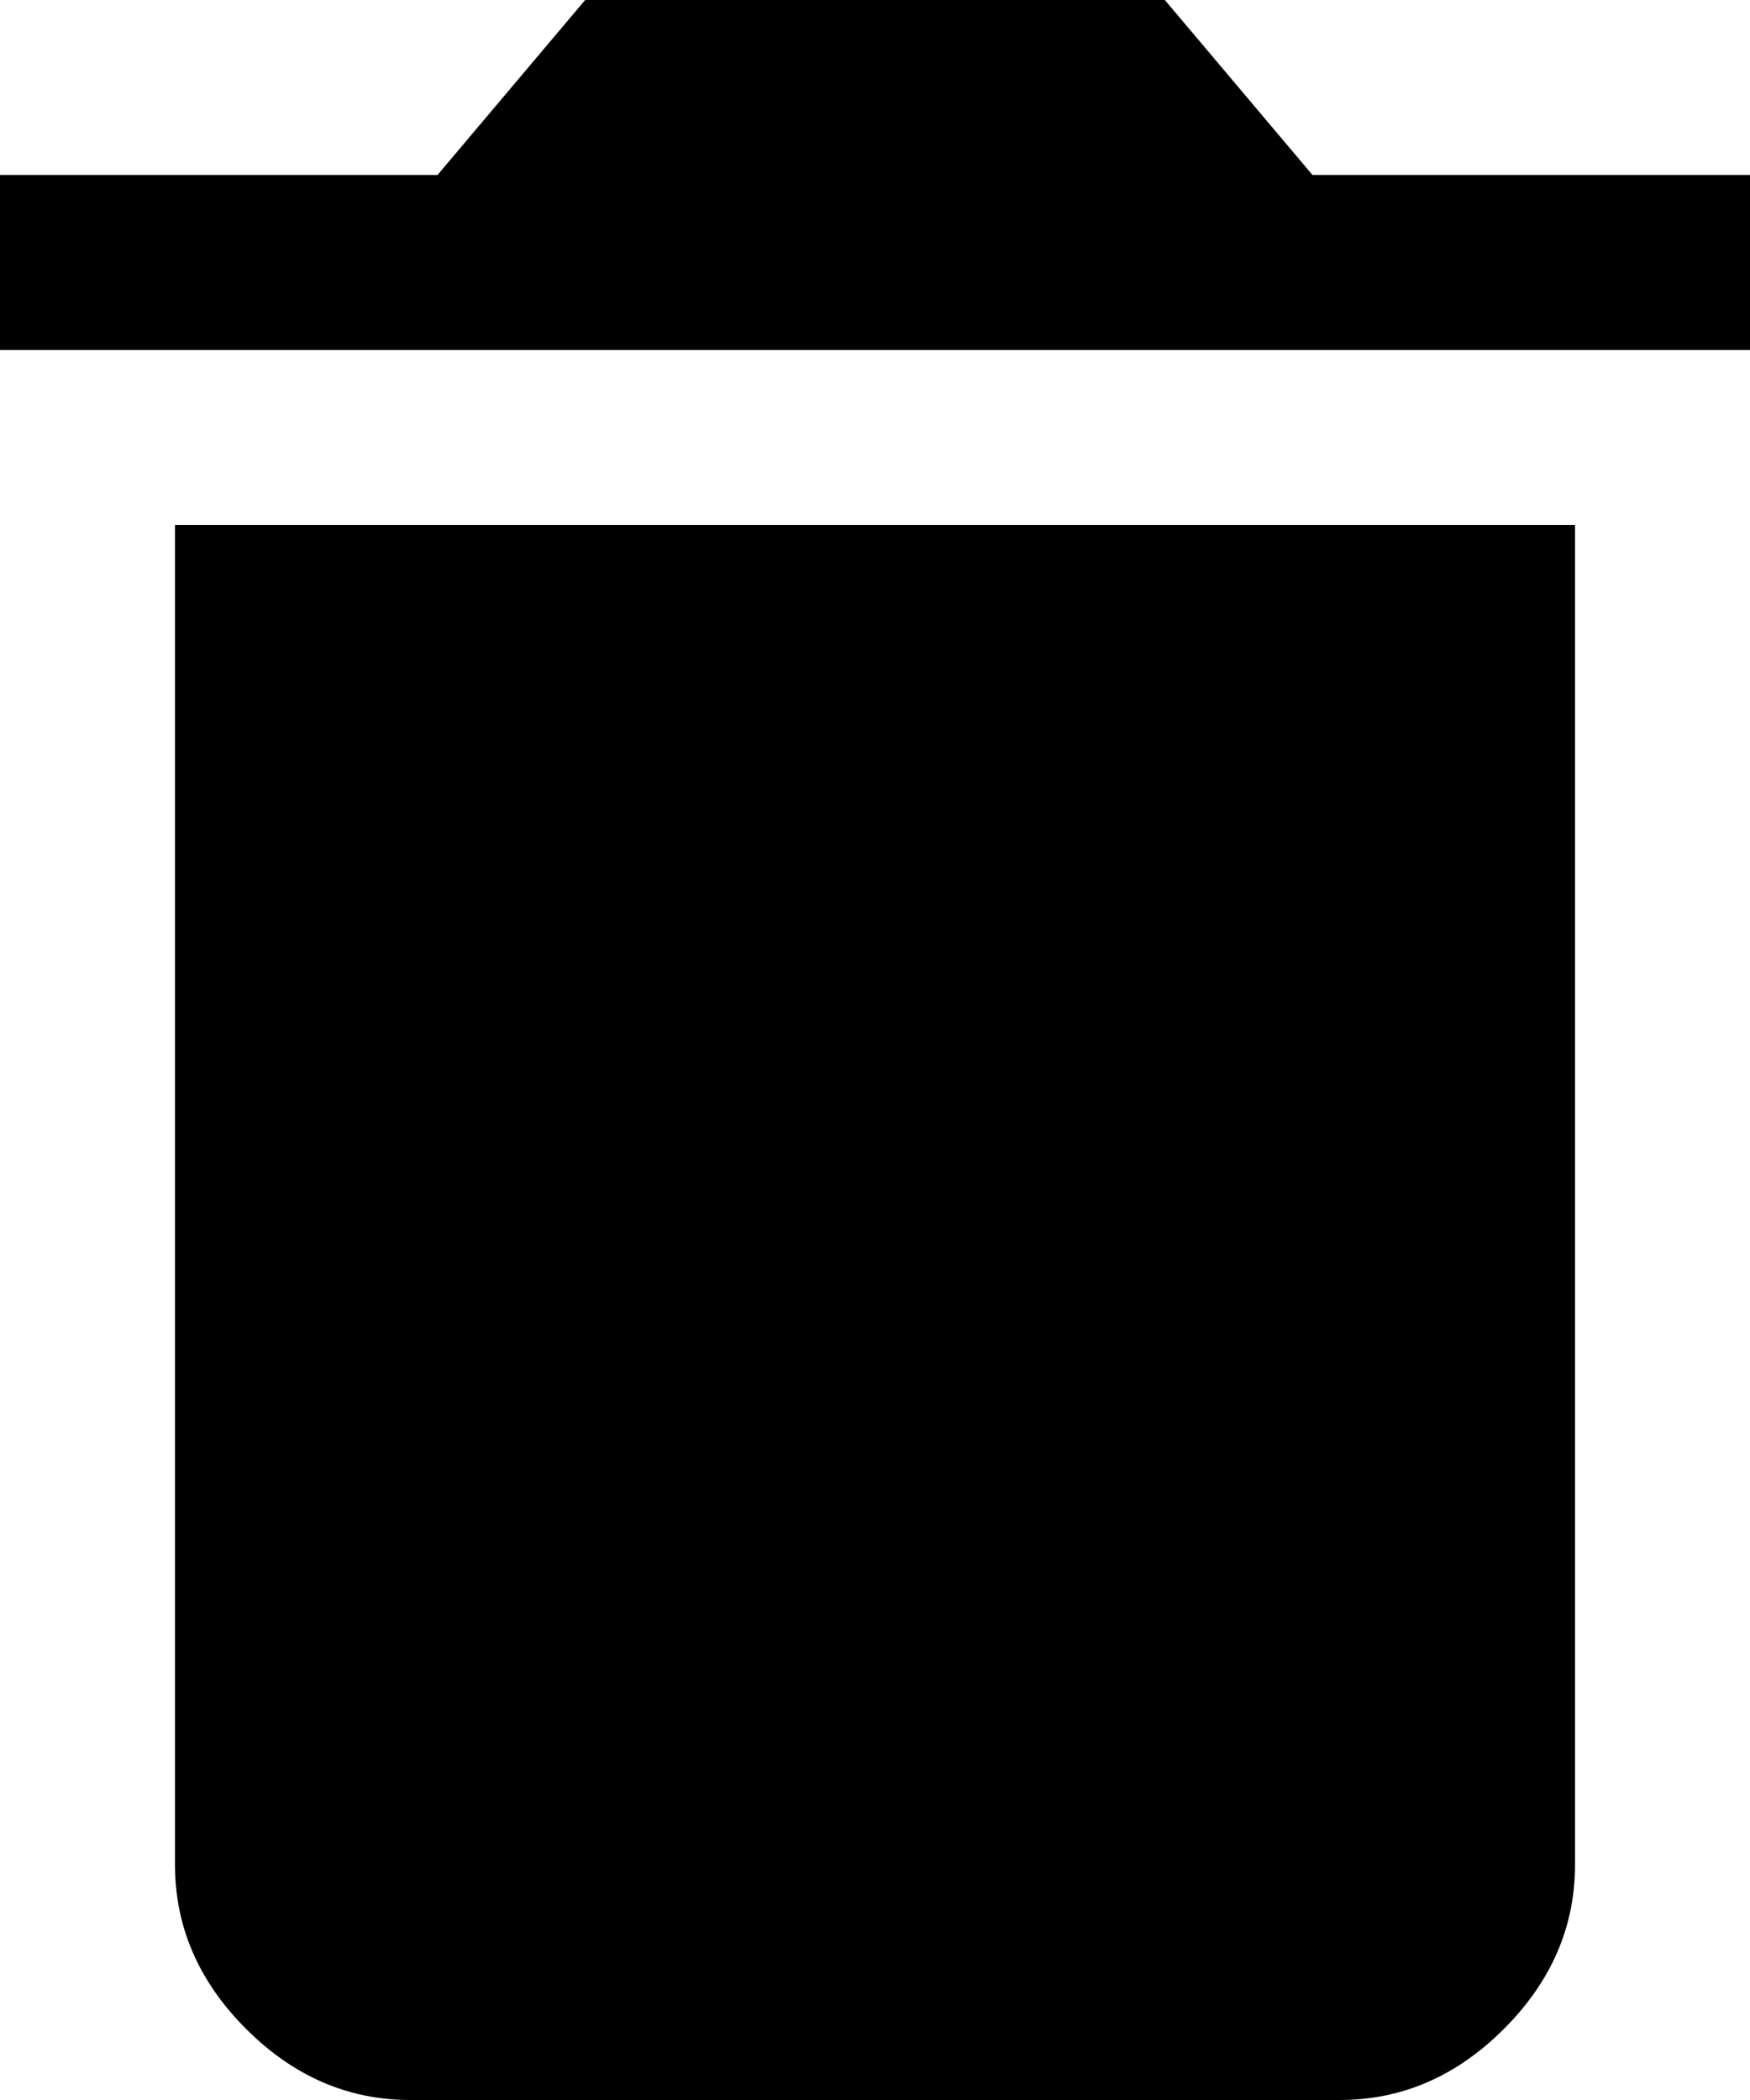 <svg xmlns="http://www.w3.org/2000/svg" width="50" height="60" viewBox="0 0 50 60">
  <path fill="#000000" fill-rule="evenodd" d="M10,53.281 L10,15 L50,15 L50,53.281 C50,55.052 49.323,56.615 47.969,57.969 C46.615,59.323 45.052,60 43.281,60 L16.719,60 C14.948,60 13.385,59.323 12.031,57.969 C10.677,56.615 10,55.052 10,53.281 Z M55,5 L55,10 L5,10 L5,5 L17.5,5 L21.719,0 L38.281,0 L42.5,5 L55,5 Z" transform="translate(-5)"/>
</svg>
